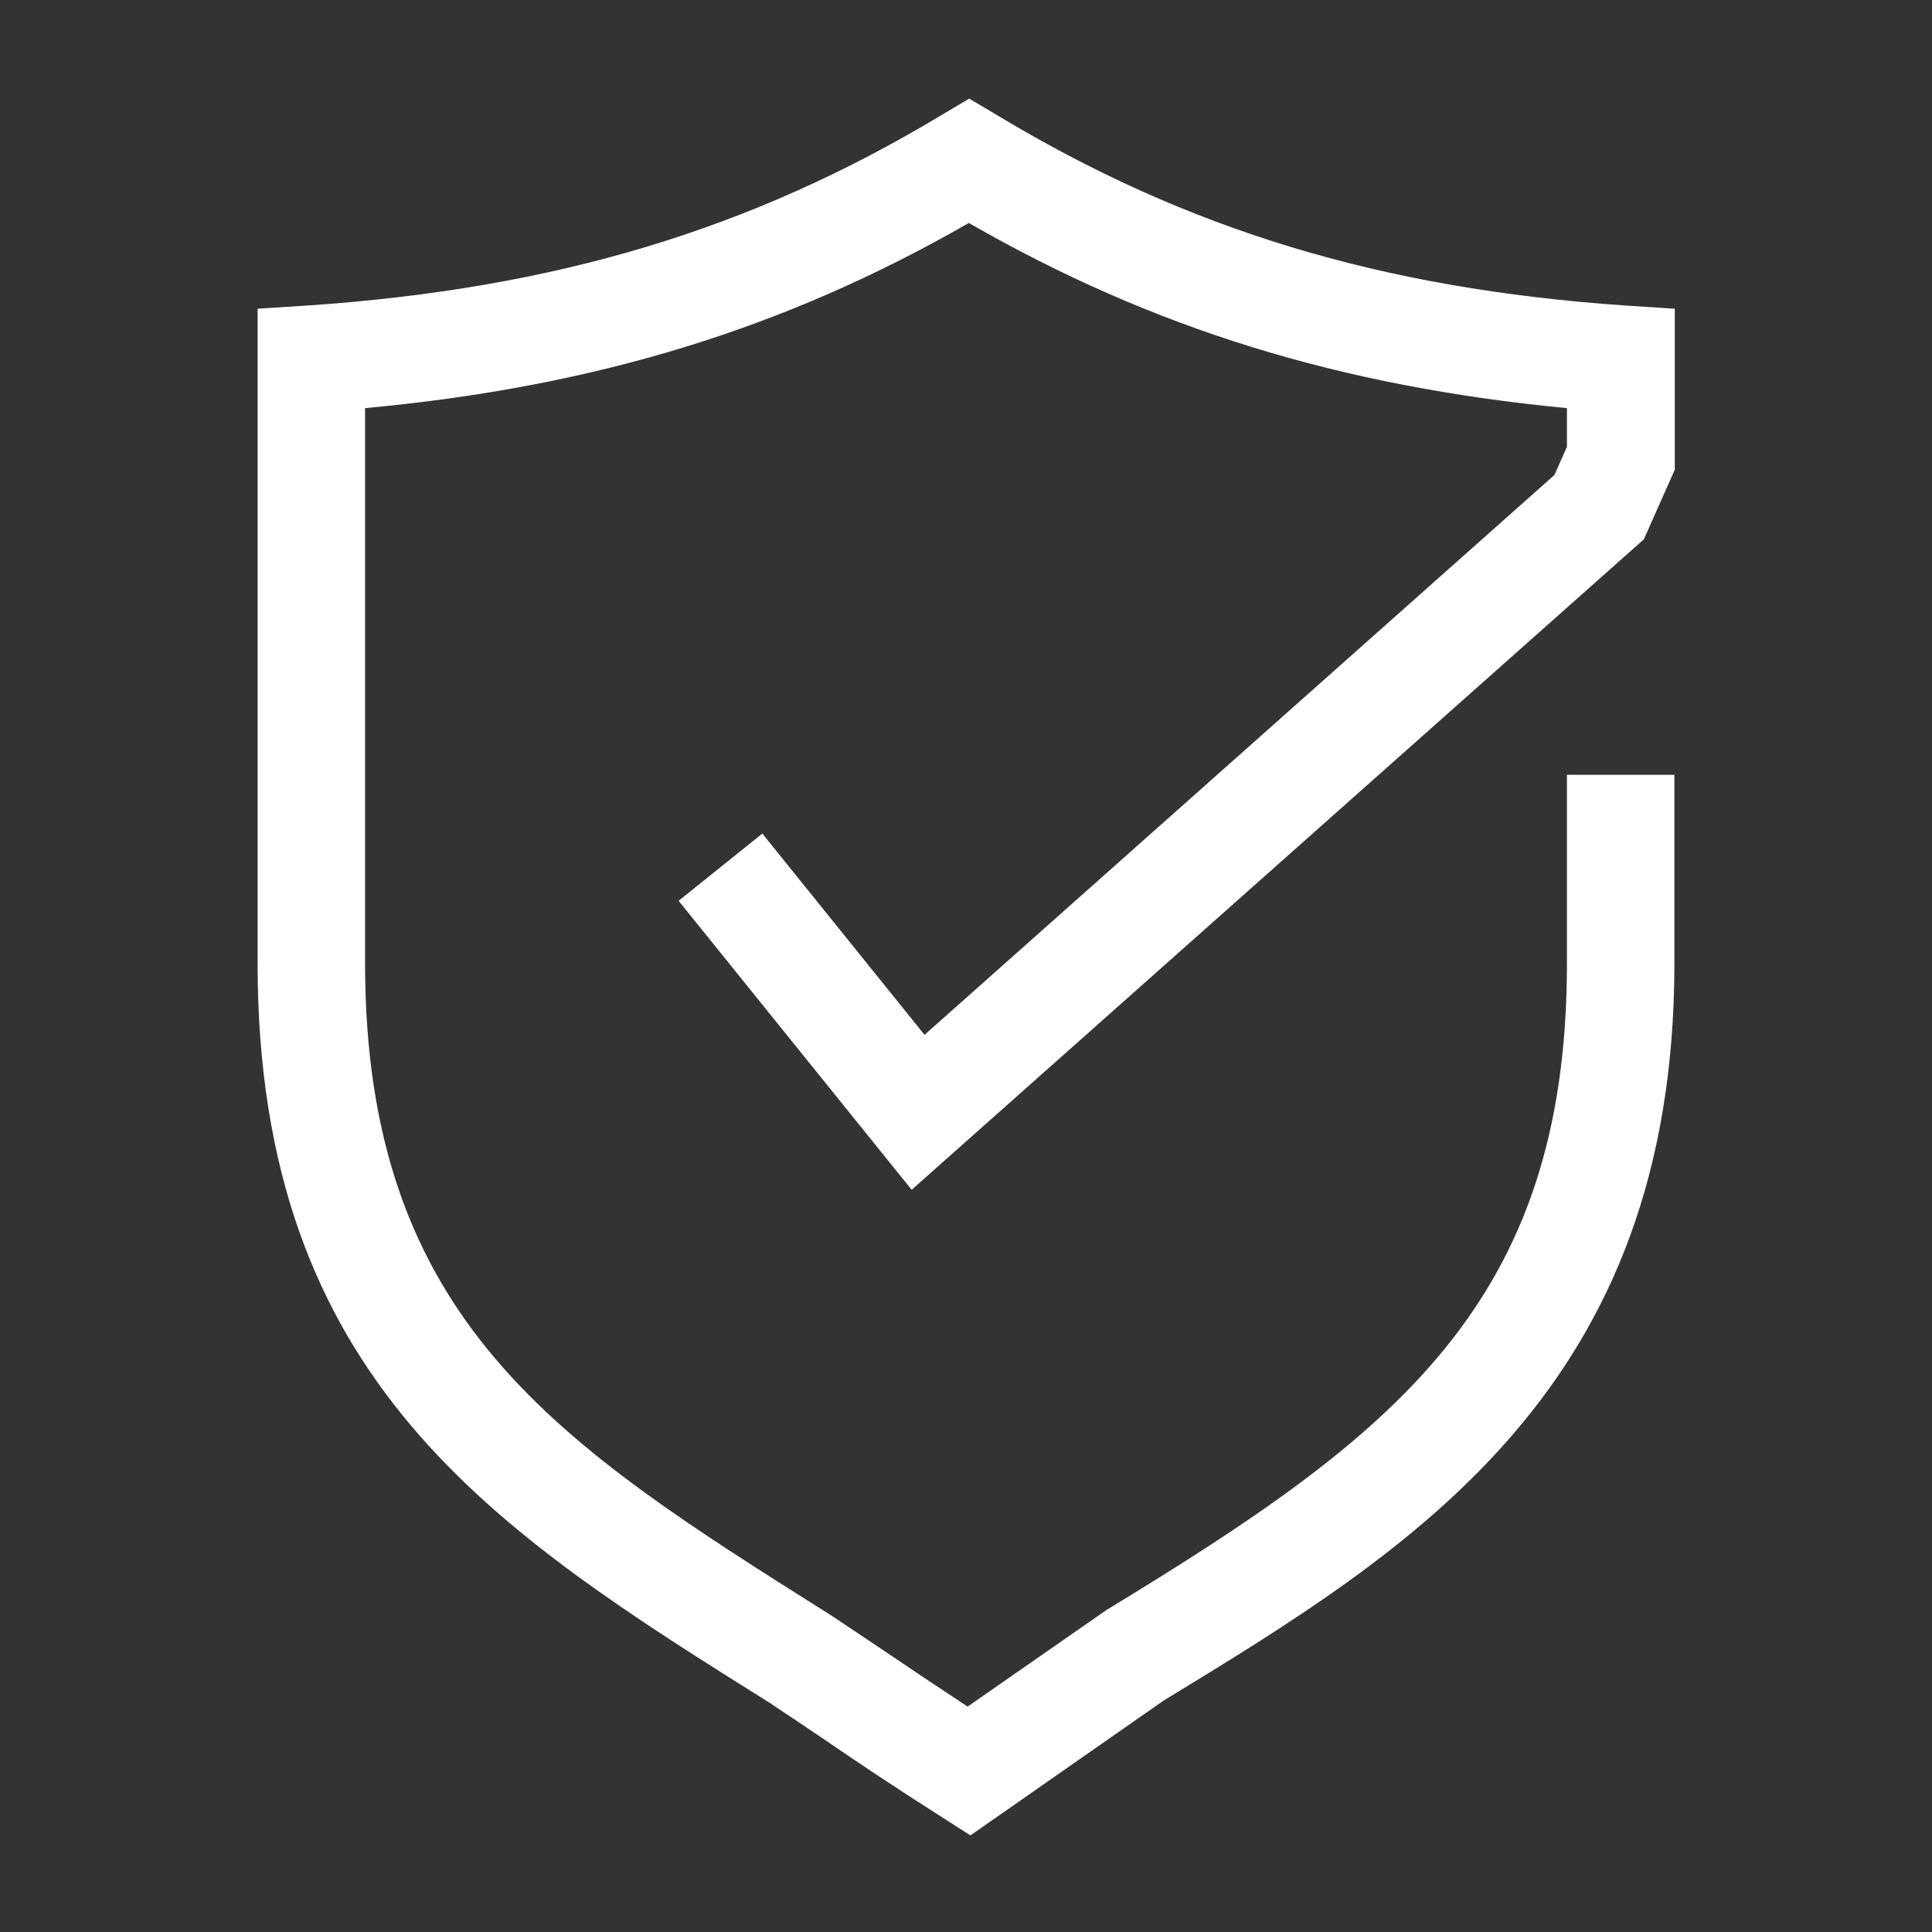 <?xml version="1.0" encoding="utf-8"?>
<!-- Generator: Adobe Illustrator 24.0.2, SVG Export Plug-In . SVG Version: 6.00 Build 0)  -->
<svg version="1.1" id="Livello_1" xmlns="http://www.w3.org/2000/svg" xmlns:xlink="http://www.w3.org/1999/xlink" x="0px" y="0px"
	 width="48px" height="48px" viewBox="0 0 48 48" style="enable-background:new 0 0 48 48;" xml:space="preserve">
<rect x="0" y="0" width="48" height="48" fill="#333333" stroke="none"/>
<style type="text/css">
	.st0{fill:#ffffff;}
</style>
<g id="surface1">
	<path class="st0" d="M24.11,45.6l-0.75-0.48c-1.04-0.66-2-1.3-2.92-1.93c-0.41-0.28-0.82-0.55-1.21-0.81l-0.07-0.05
		C12.31,38.04,6.4,34.32,6.4,23.93V7.67l1.25-0.08c6.14-0.42,11-1.88,15.74-4.73l0.69-0.41l0.69,0.41c4.73,2.85,9.54,4.31,15.6,4.73
		l1.24,0.08v4l-0.77,1.73L22.65,29.56l-5.79-7.18l2.08-1.67l4.03,5L38.62,11.8l0.31-0.7v-0.96c-5.64-0.54-10.3-1.98-14.86-4.6
		c-4.58,2.63-9.28,4.07-15,4.6v13.79c0,8.91,4.83,11.95,11.51,16.16l0.11,0.07c0.4,0.27,0.81,0.54,1.24,0.83
		c0.68,0.46,1.38,0.93,2.11,1.41l3.45-2.4c7.12-4.33,11.44-7.58,11.44-16.06v-4.69h2.67v4.68c0,10.57-6.45,14.52-12.69,18.32
		L24.11,45.6z"/>
</g>
</svg>
